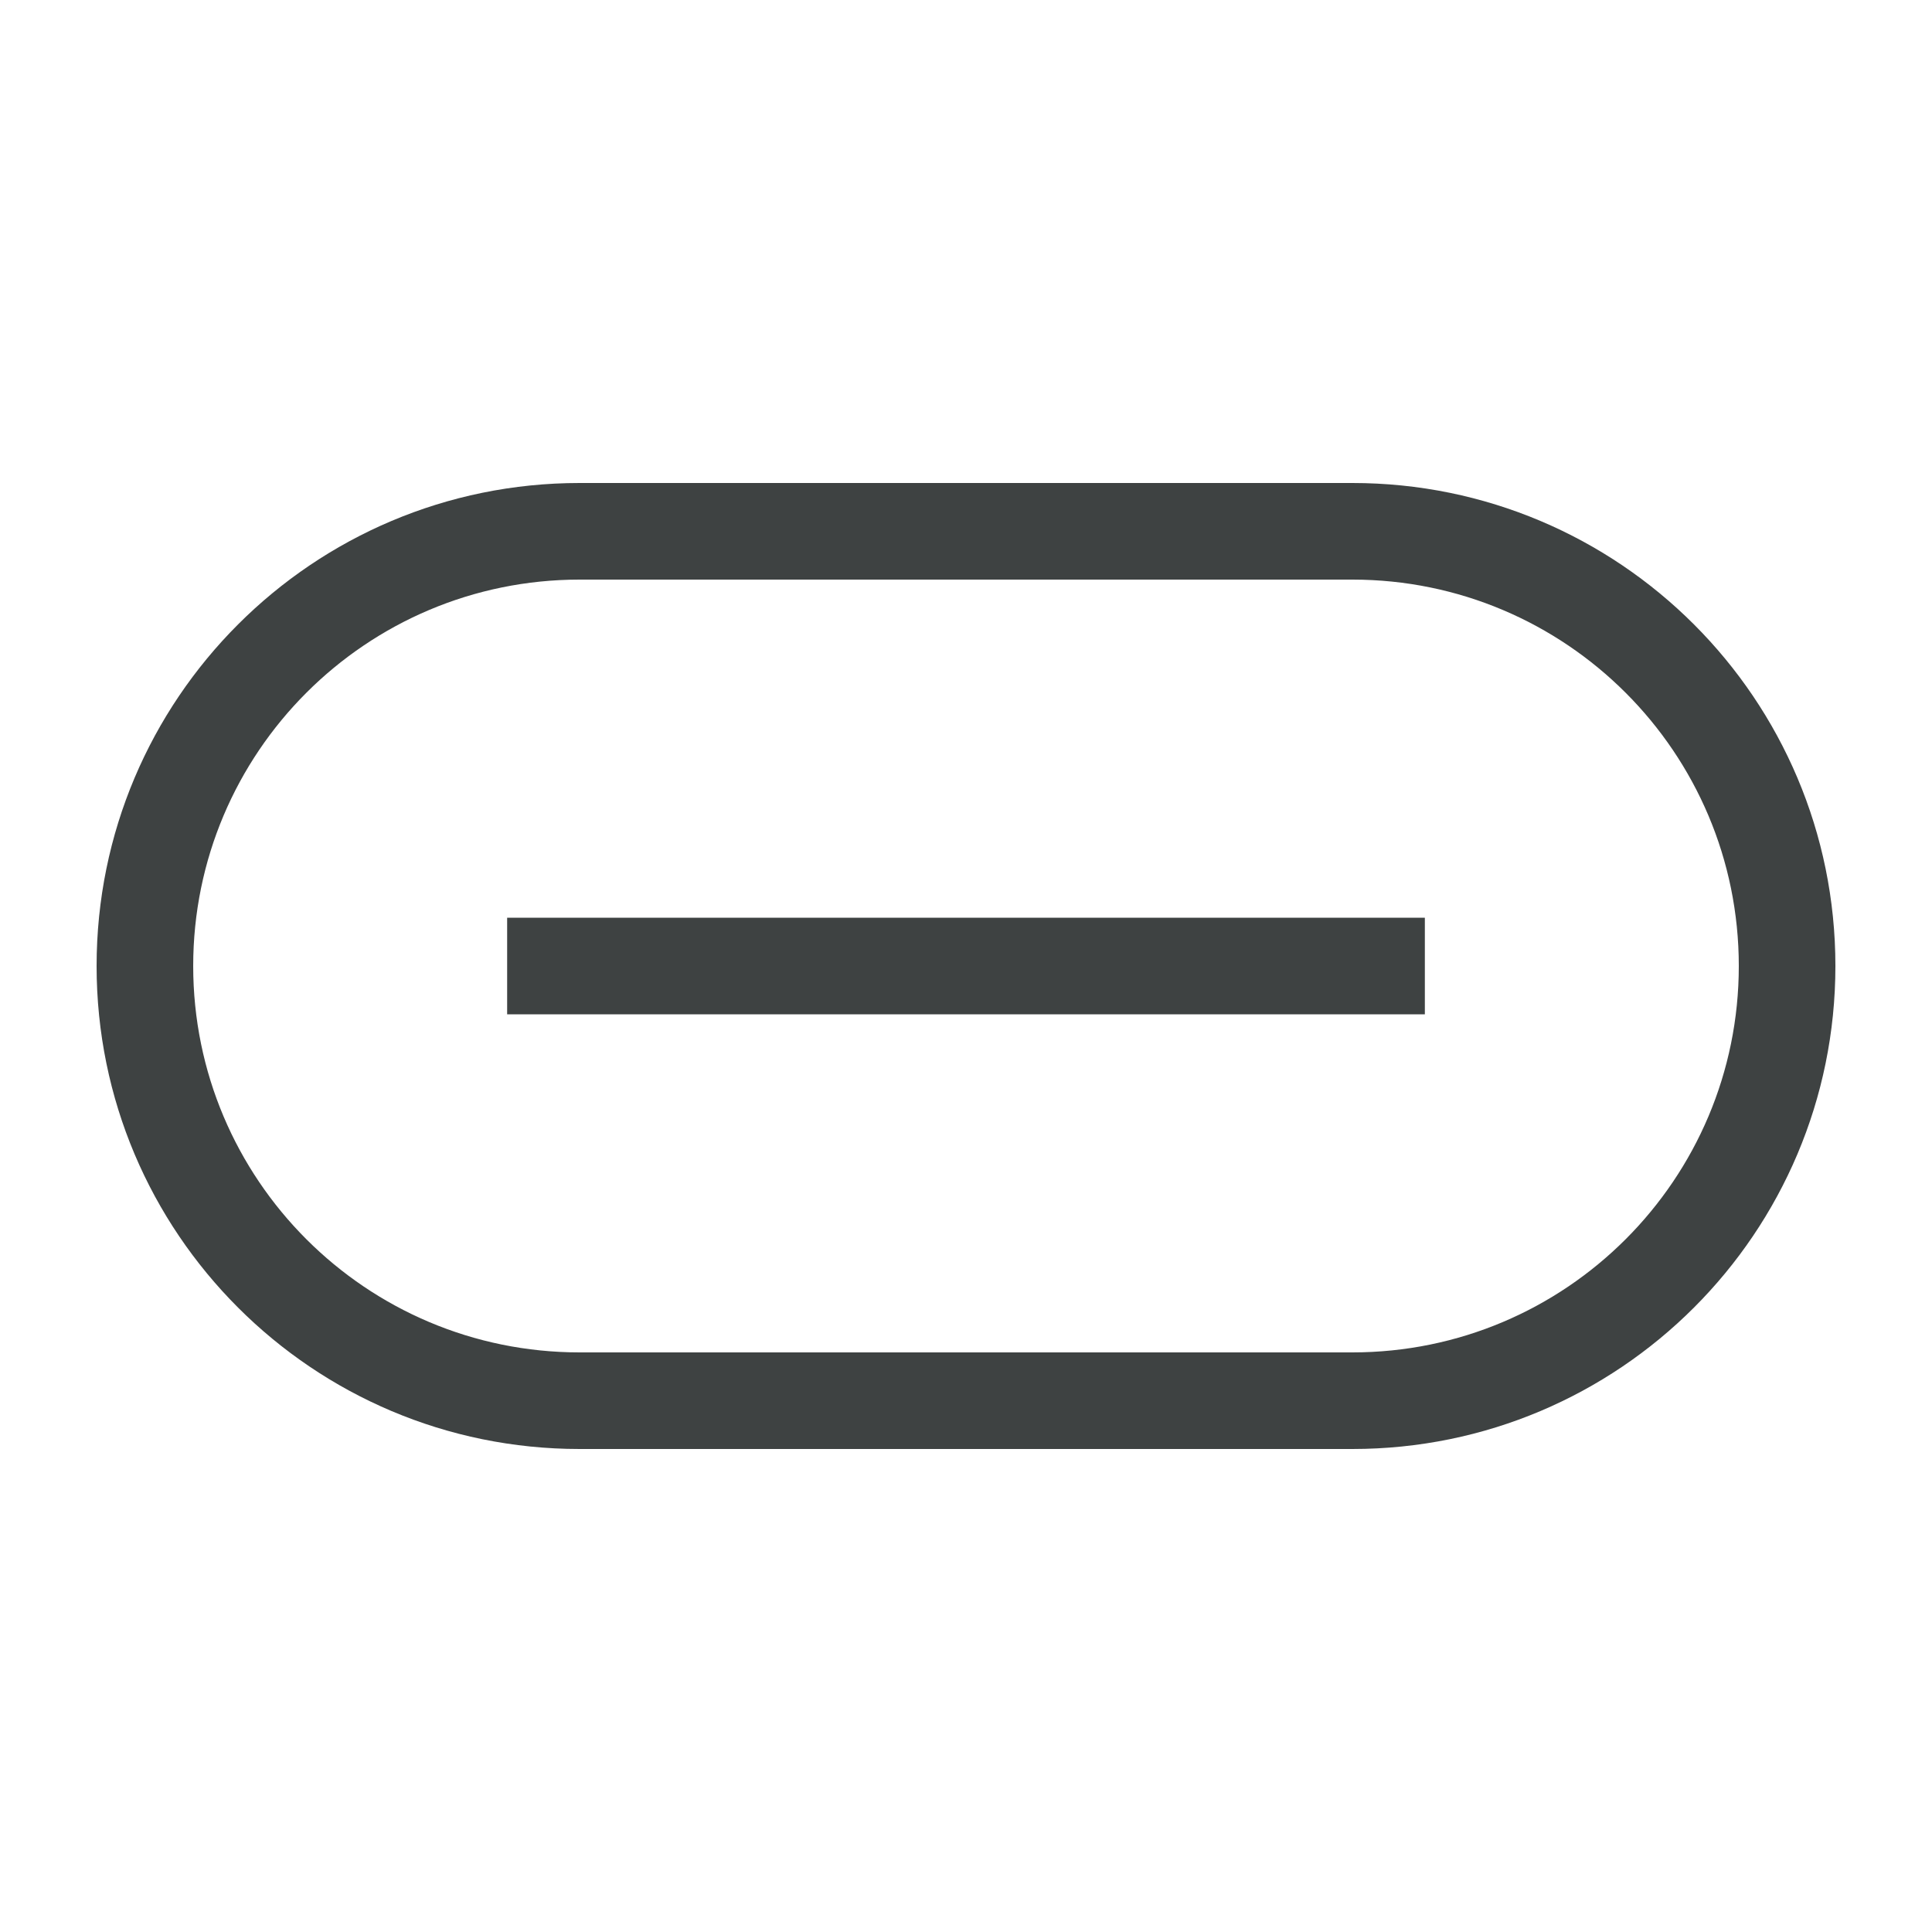 <svg width="40" height="40" viewBox="0 0 40 40" fill="none" xmlns="http://www.w3.org/2000/svg">
<g clip-path="url(#clip0_662_18)">
<path d="M2 20C2 14.475 6.475 10 12 10H17H27V12H17H12C7.581 12 4 15.581 4 20C4 24.419 7.581 28 12 28H26H27V30H26H12C6.475 30 2 25.525 2 20ZM38 20C38 25.525 33.525 30 28 30H23H22V28H23H28C32.419 28 36 24.419 36 20C36 15.581 32.419 12 28 12H23H22V10H23H28C33.525 10 38 14.475 38 20ZM11.5 19H28.5H29.5V21H28.5H11.5H10.5V19H11.5Z" fill="#3E4242"/>
</g>
<defs>
<clipPath id="clip0_662_18">
<rect width="40" height="40" fill="white"/>
</clipPath>
</defs>
</svg>
